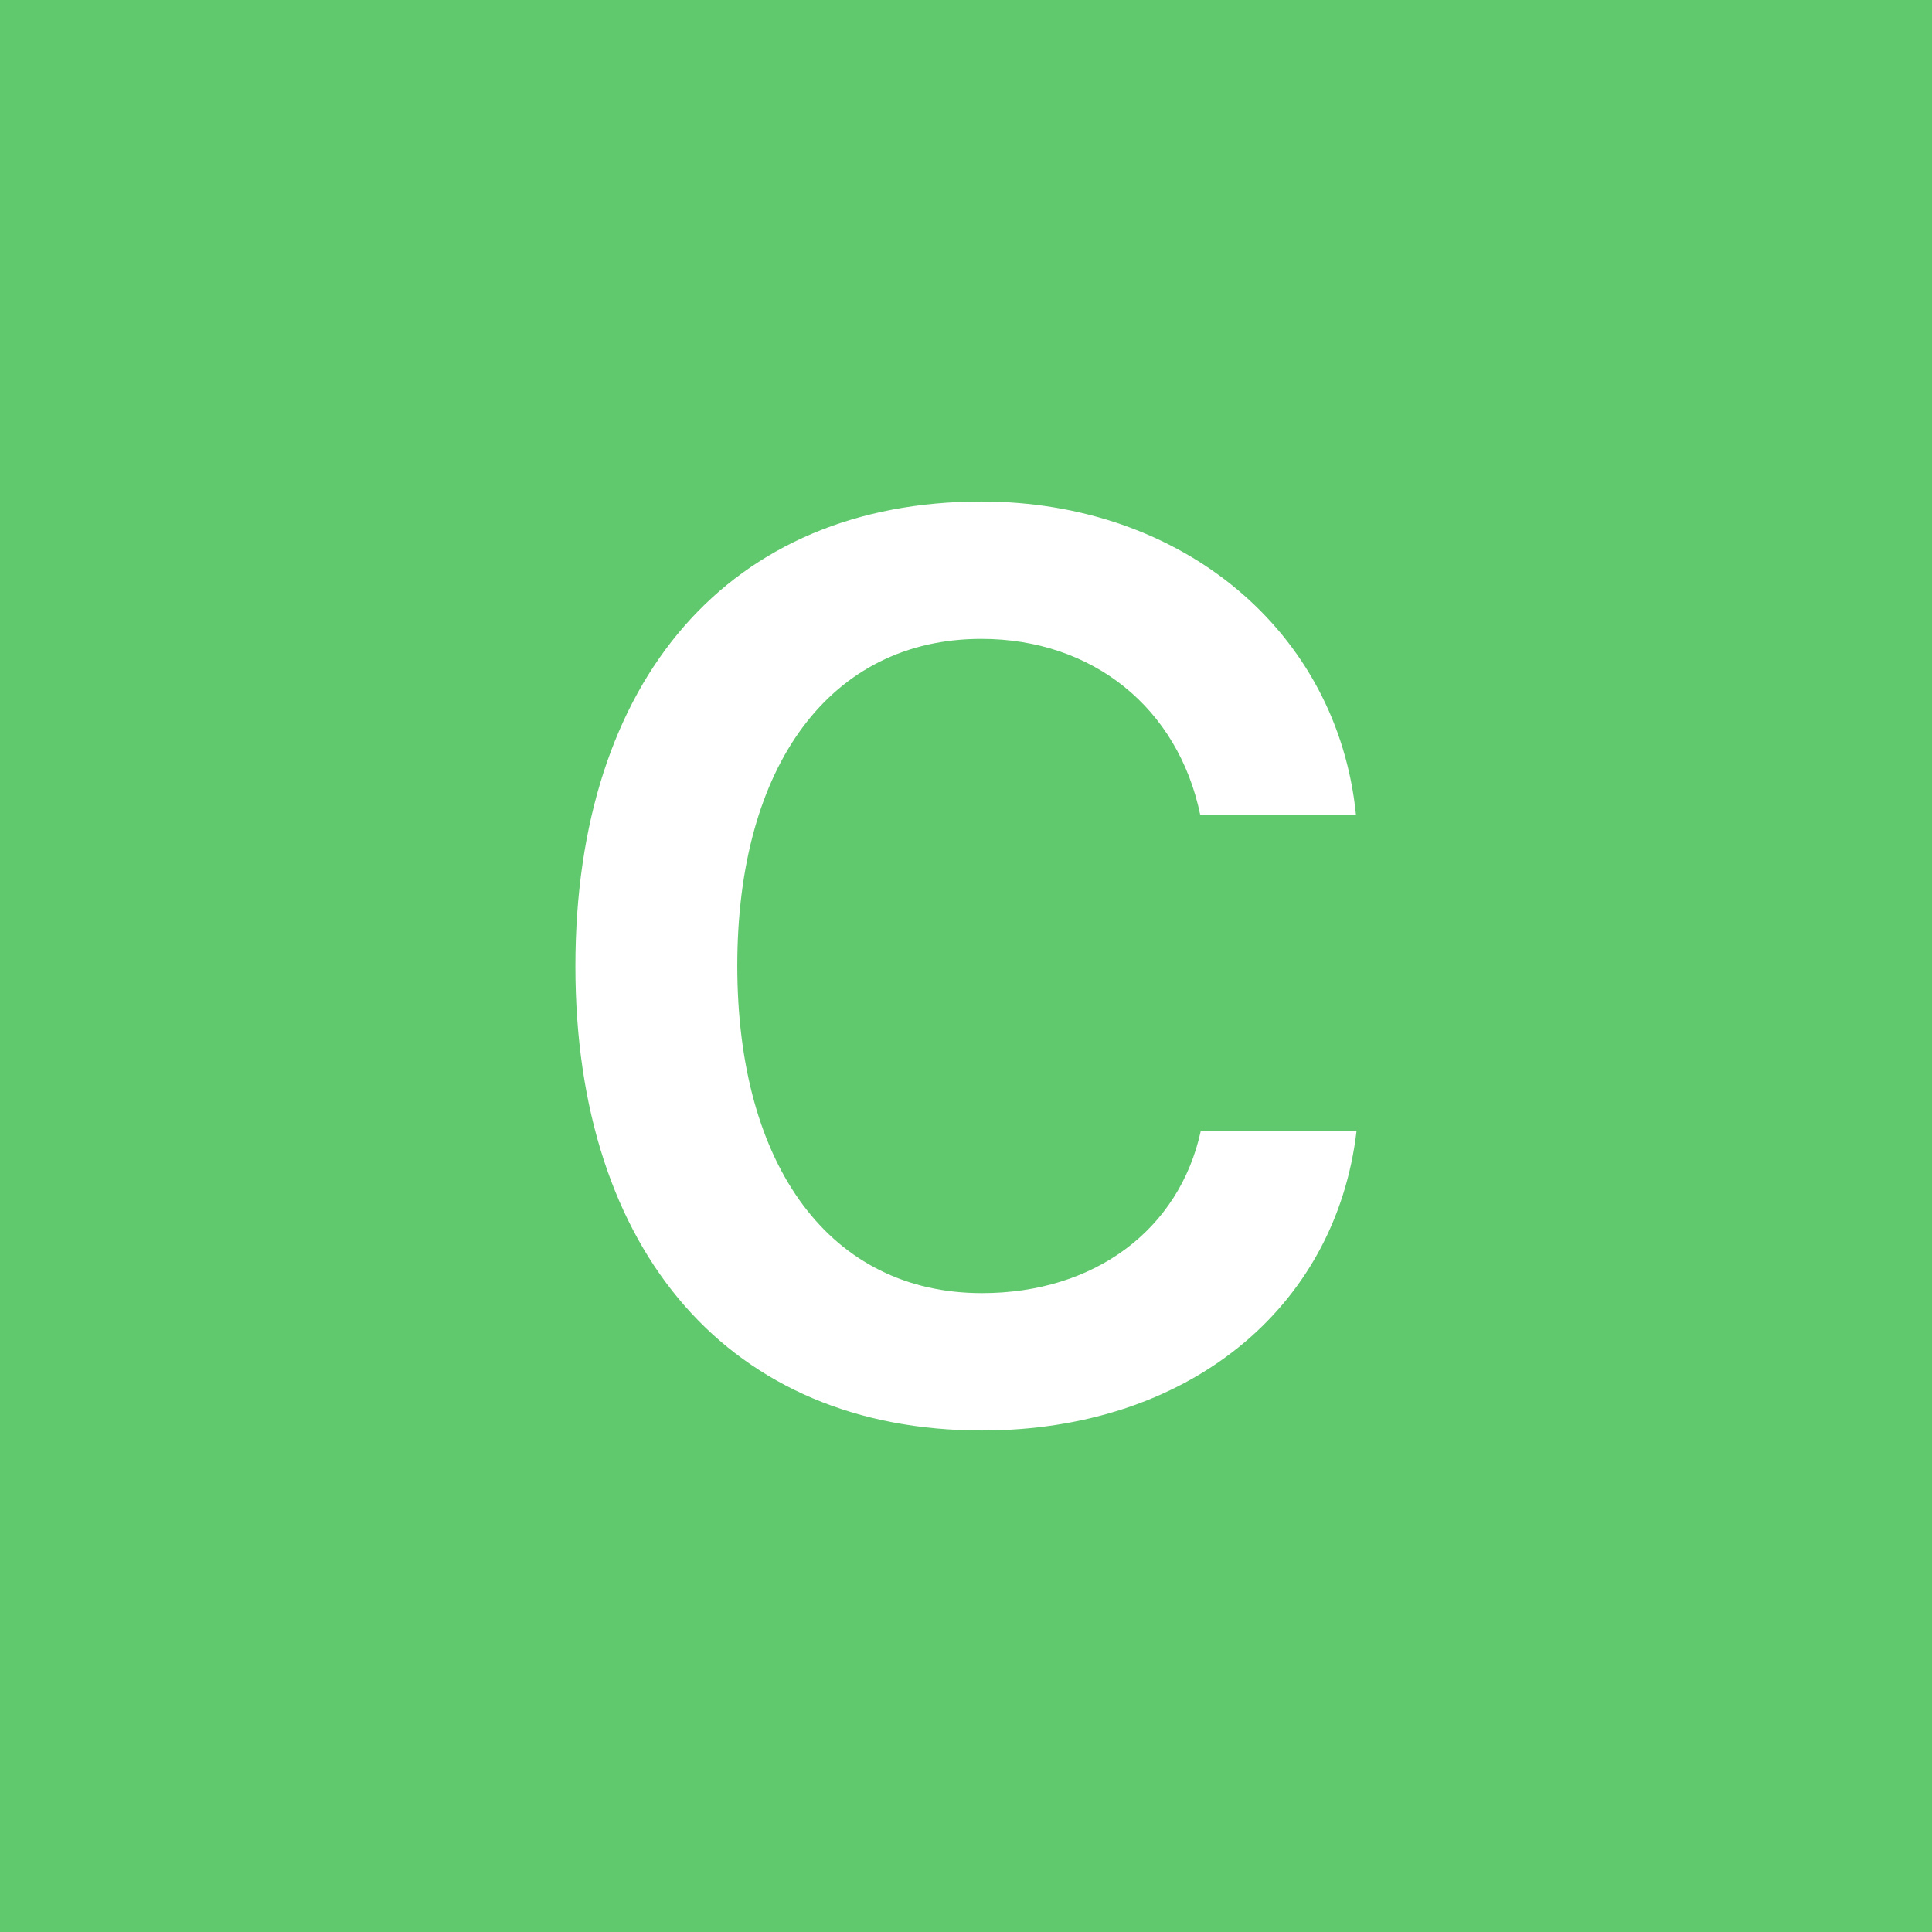 <?xml version="1.0" encoding="UTF-8"?>
<svg width="160px" height="160px" viewBox="0 0 160 160" version="1.1" xmlns="http://www.w3.org/2000/svg" xmlns:xlink="http://www.w3.org/1999/xlink">
    <title>C</title>
    <g id="控件" stroke="none" stroke-width="1" fill="none" fill-rule="evenodd">
        <g id="头像A-Z" transform="translate(-480, -112)">
            <g id="C" transform="translate(480, 112)">
                <rect id="矩形" fill="#60C86D" x="0" y="0" width="160" height="160"></rect>
                <path d="M81.32,118.467 C98.23,118.467 110.621,108.463 112.348,93.635 L99.449,93.635 C97.672,101.861 90.613,107.092 81.32,107.092 C68.828,107.092 61.059,96.682 61.059,79.975 C61.059,63.318 68.828,52.908 81.27,52.908 C90.512,52.908 97.57,58.646 99.398,67.482 L112.297,67.482 C110.773,52.299 97.926,41.533 81.27,41.533 C60.5,41.533 47.652,56.209 47.652,80.025 C47.652,103.74 60.551,118.467 81.32,118.467 Z" fill="#FFFFFF" fill-rule="nonzero"></path>
            </g>
        </g>
    </g>
</svg>